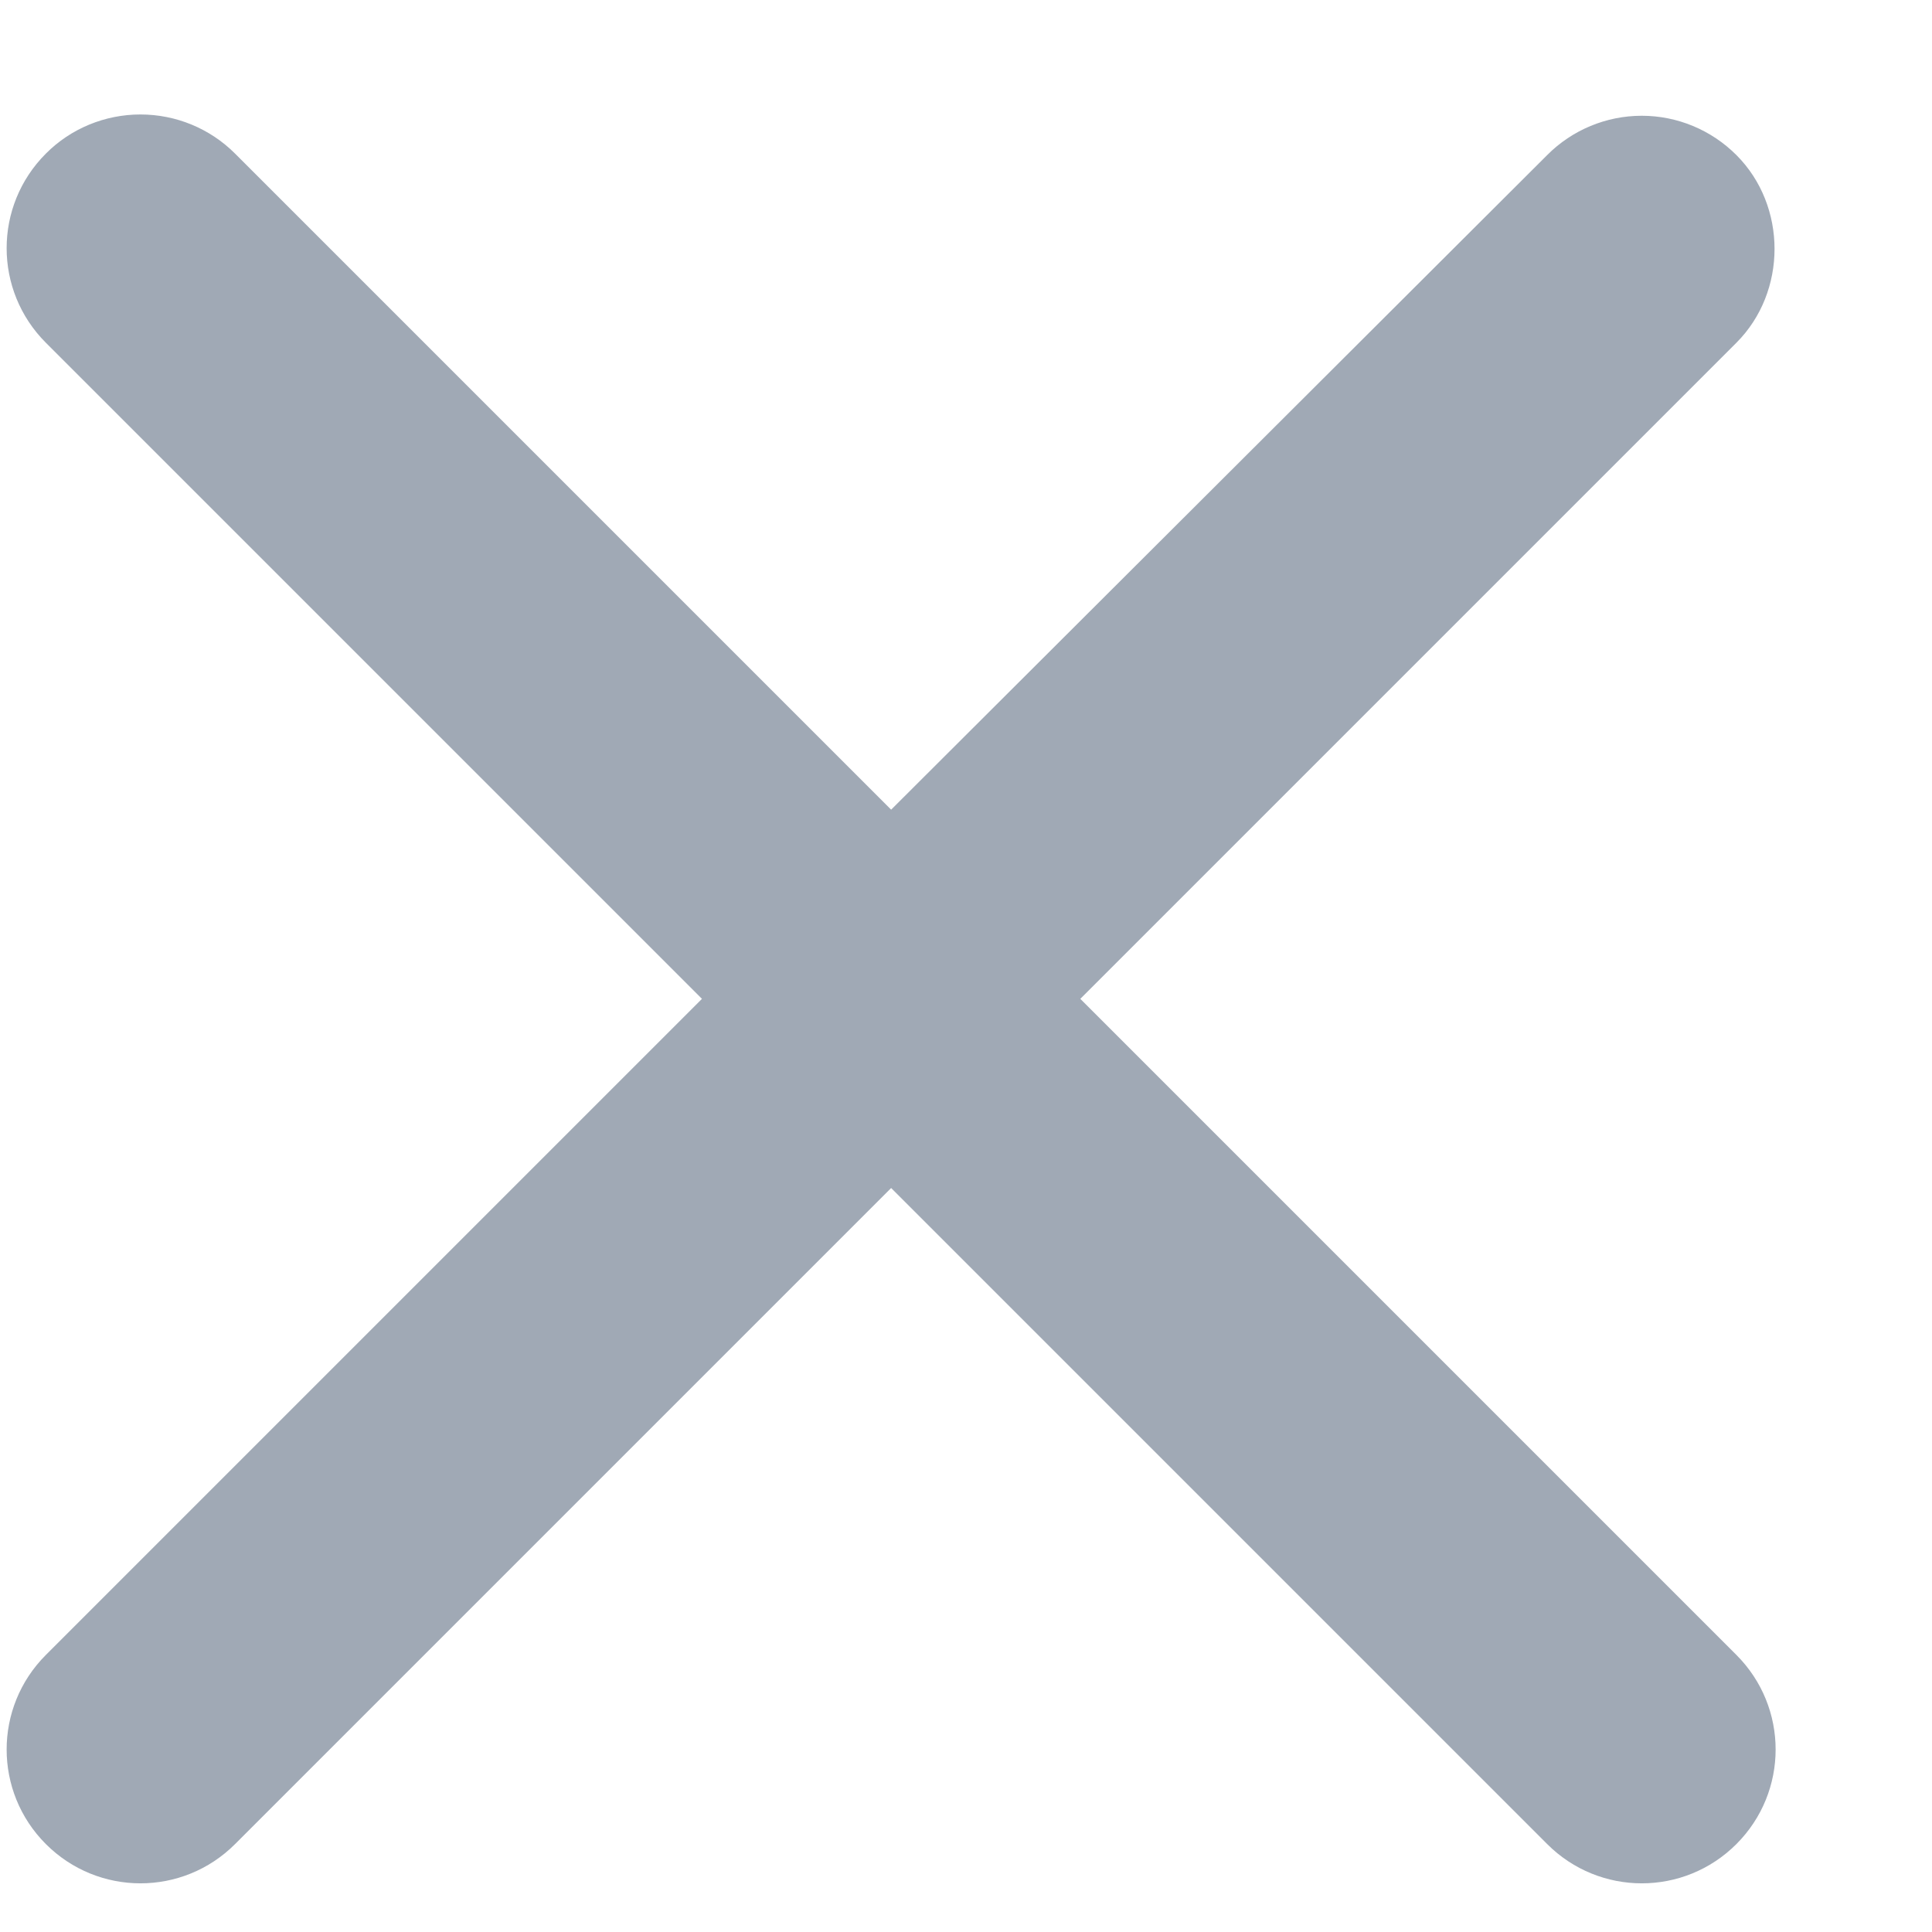 <svg width="12" height="12" viewBox="0 0 12 12" fill="none" xmlns="http://www.w3.org/2000/svg">
<path d="M10.785 0.963C10.629 0.807 10.418 0.719 10.197 0.719C9.977 0.719 9.765 0.807 9.61 0.963L5.535 5.029L1.46 0.954C1.304 0.798 1.093 0.711 0.872 0.711C0.652 0.711 0.44 0.798 0.285 0.954C-0.04 1.279 -0.04 1.804 0.285 2.129L4.36 6.204L0.285 10.279C-0.04 10.604 -0.04 11.129 0.285 11.454C0.61 11.779 1.135 11.779 1.46 11.454L5.535 7.379L9.61 11.454C9.935 11.779 10.46 11.779 10.785 11.454C11.11 11.129 11.11 10.604 10.785 10.279L6.71 6.204L10.785 2.129C11.101 1.813 11.101 1.279 10.785 0.963Z" fill="#A0A9B5"/>
</svg>
